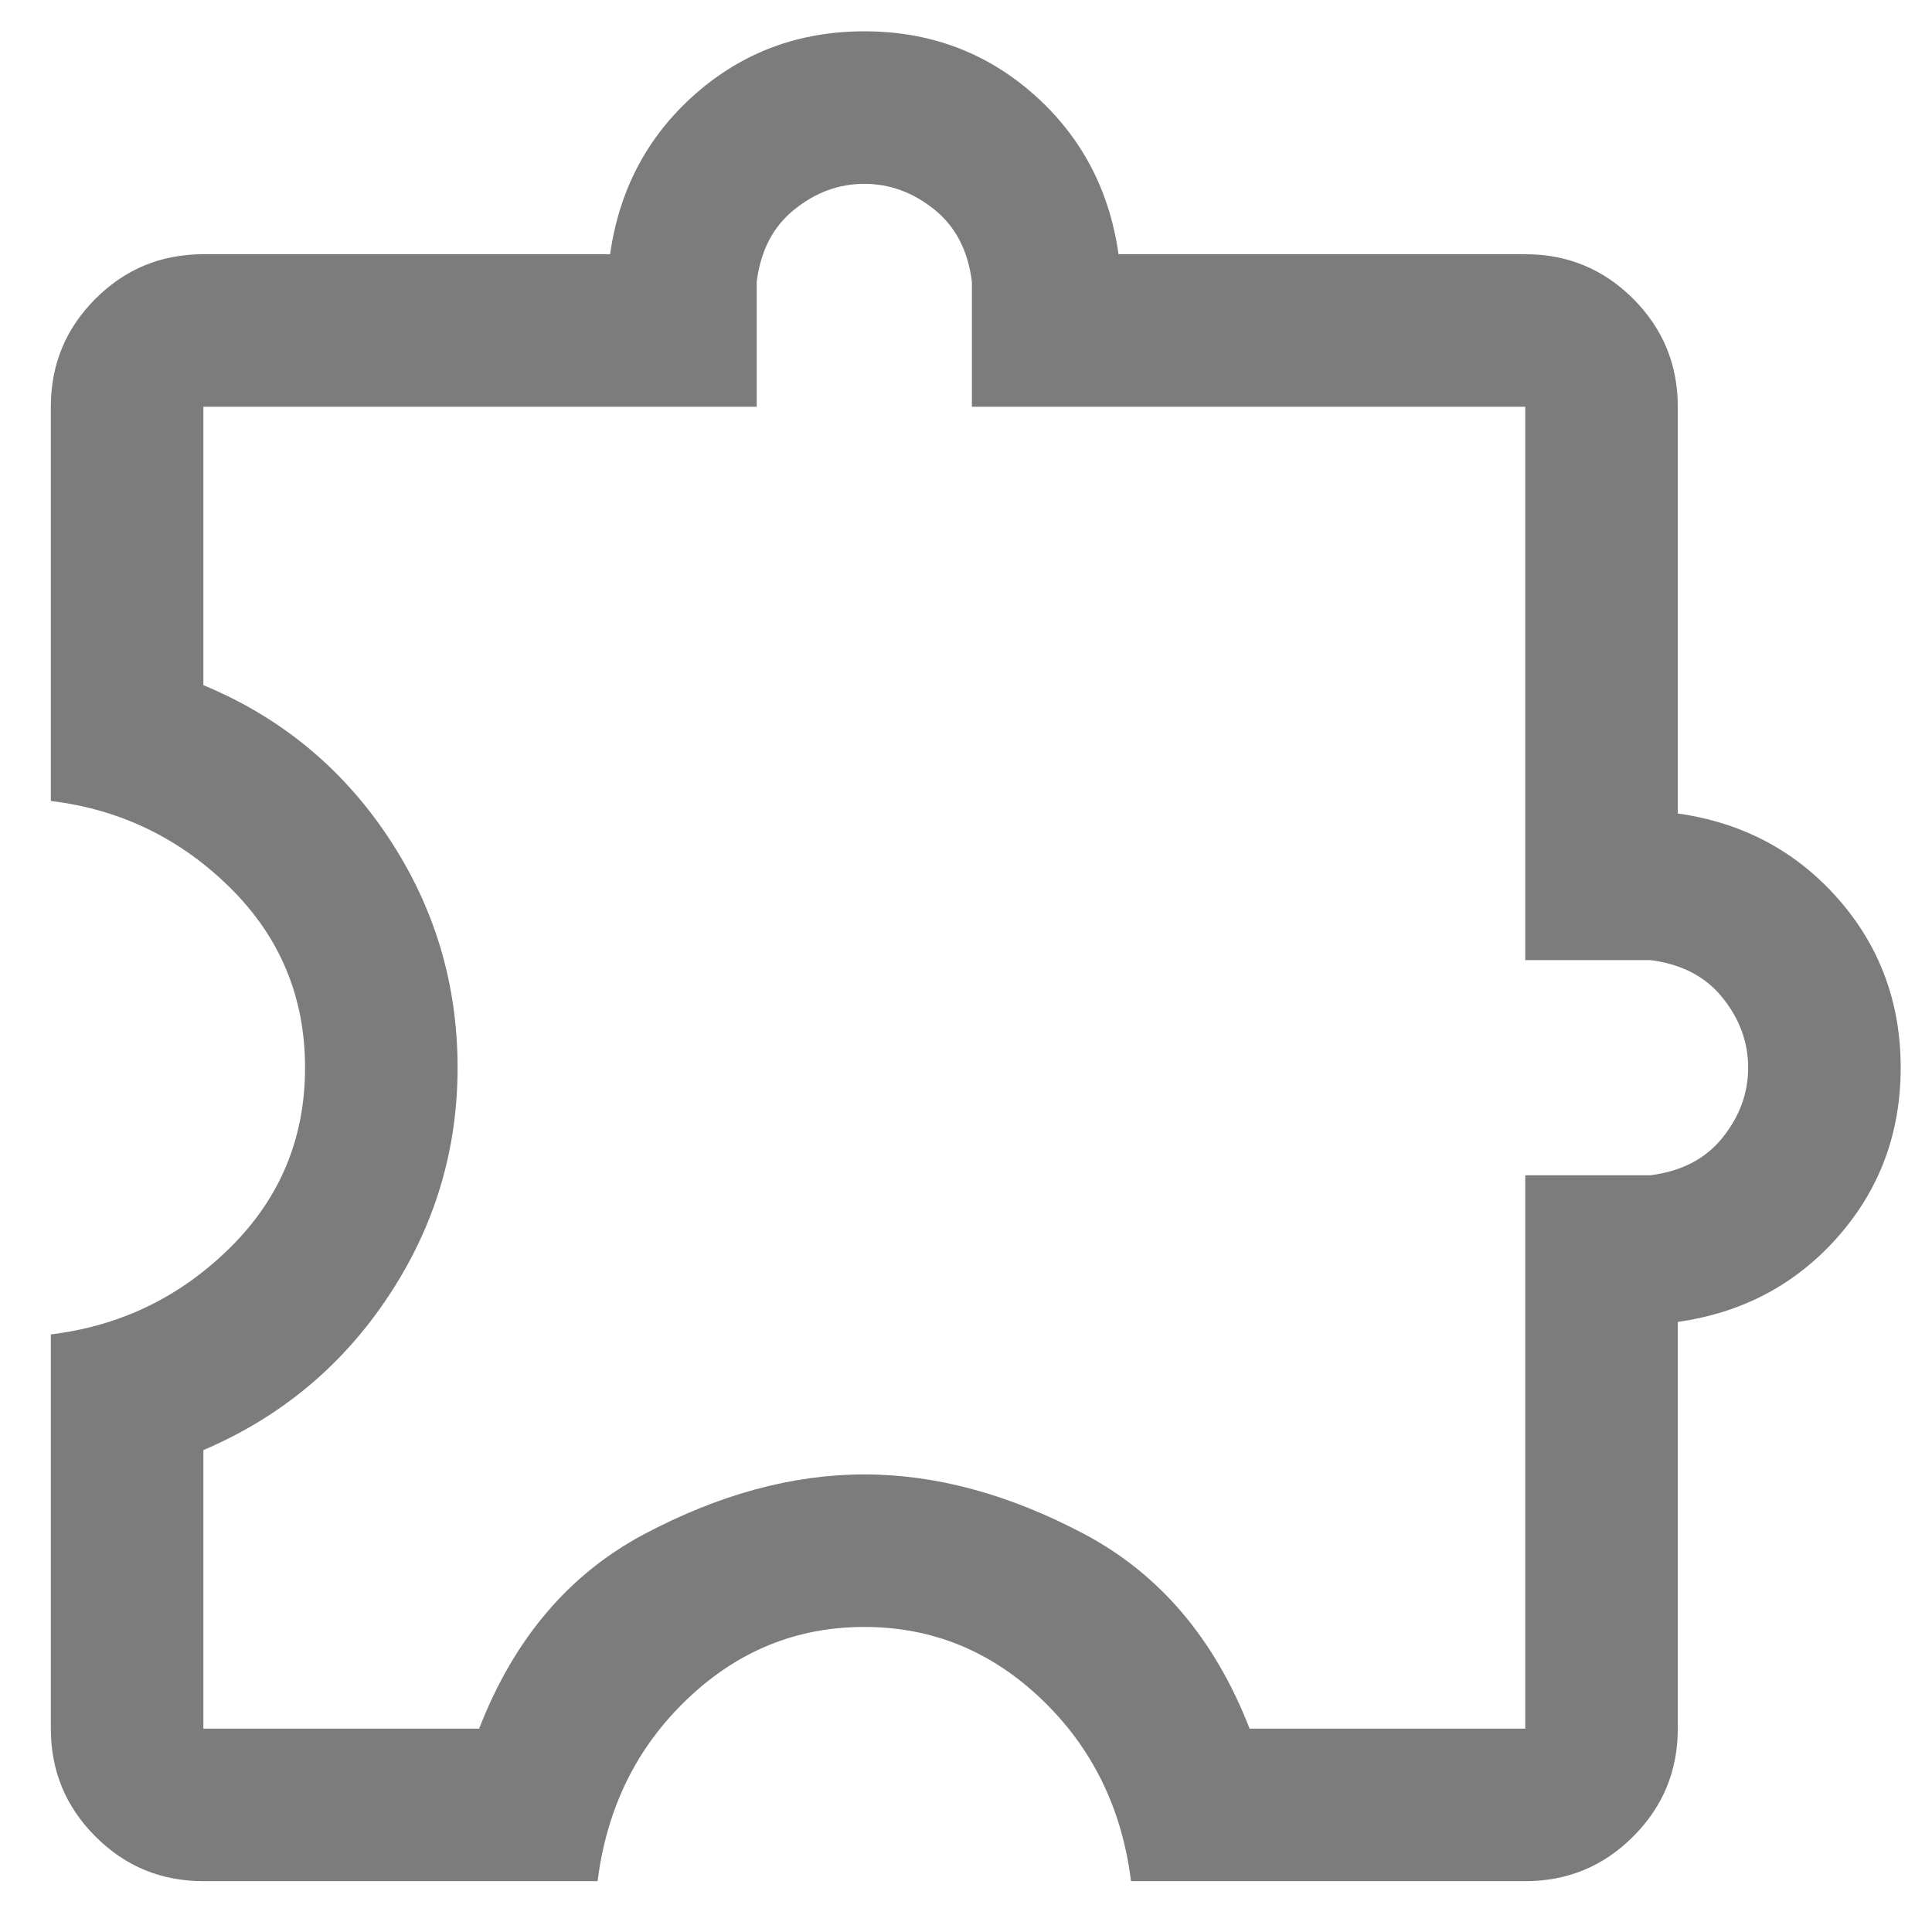 <svg width="19" height="19" viewBox="0 0 19 19" fill="none" xmlns="http://www.w3.org/2000/svg">
<path d="M5.877 18.5H2C1.585 18.5 1.231 18.354 0.939 18.061C0.646 17.769 0.5 17.415 0.5 17V13.123C1.185 13.04 1.772 12.755 2.264 12.269C2.755 11.783 3 11.194 3 10.5C3 9.806 2.755 9.217 2.264 8.731C1.772 8.245 1.185 7.96 0.5 7.877V4C0.5 3.585 0.646 3.231 0.939 2.938C1.231 2.646 1.585 2.5 2 2.5H6C6.09 1.864 6.368 1.34 6.835 0.927C7.303 0.514 7.858 0.308 8.5 0.308C9.142 0.308 9.697 0.514 10.165 0.927C10.632 1.34 10.91 1.864 11 2.5H15C15.415 2.5 15.769 2.646 16.061 2.938C16.354 3.231 16.5 3.585 16.5 4V8C17.136 8.09 17.66 8.368 18.073 8.835C18.486 9.303 18.692 9.858 18.692 10.5C18.692 11.142 18.486 11.697 18.073 12.165C17.66 12.632 17.136 12.91 16.5 13V17C16.5 17.415 16.354 17.769 16.061 18.061C15.769 18.354 15.415 18.5 15 18.5H11.123C11.033 17.782 10.74 17.186 10.244 16.712C9.748 16.237 9.167 16 8.5 16C7.833 16 7.252 16.237 6.756 16.712C6.26 17.186 5.967 17.782 5.877 18.5ZM2 17H4.712C5.054 16.118 5.595 15.481 6.334 15.088C7.073 14.696 7.795 14.5 8.5 14.5C9.205 14.5 9.927 14.696 10.666 15.088C11.405 15.481 11.946 16.118 12.289 17H15V11.558H16.231C16.537 11.519 16.774 11.396 16.941 11.187C17.109 10.977 17.192 10.749 17.192 10.5C17.192 10.251 17.109 10.023 16.941 9.813C16.774 9.604 16.537 9.481 16.231 9.442H15V4H9.558V2.769C9.519 2.463 9.396 2.226 9.187 2.059C8.977 1.891 8.749 1.808 8.5 1.808C8.251 1.808 8.023 1.891 7.814 2.059C7.604 2.226 7.481 2.463 7.442 2.769V4H2V6.738C2.759 7.053 3.365 7.552 3.819 8.235C4.273 8.919 4.5 9.674 4.5 10.5C4.5 11.315 4.273 12.065 3.819 12.749C3.365 13.433 2.759 13.937 2 14.261V17Z" fill="#7C7C7C"/>
</svg>
